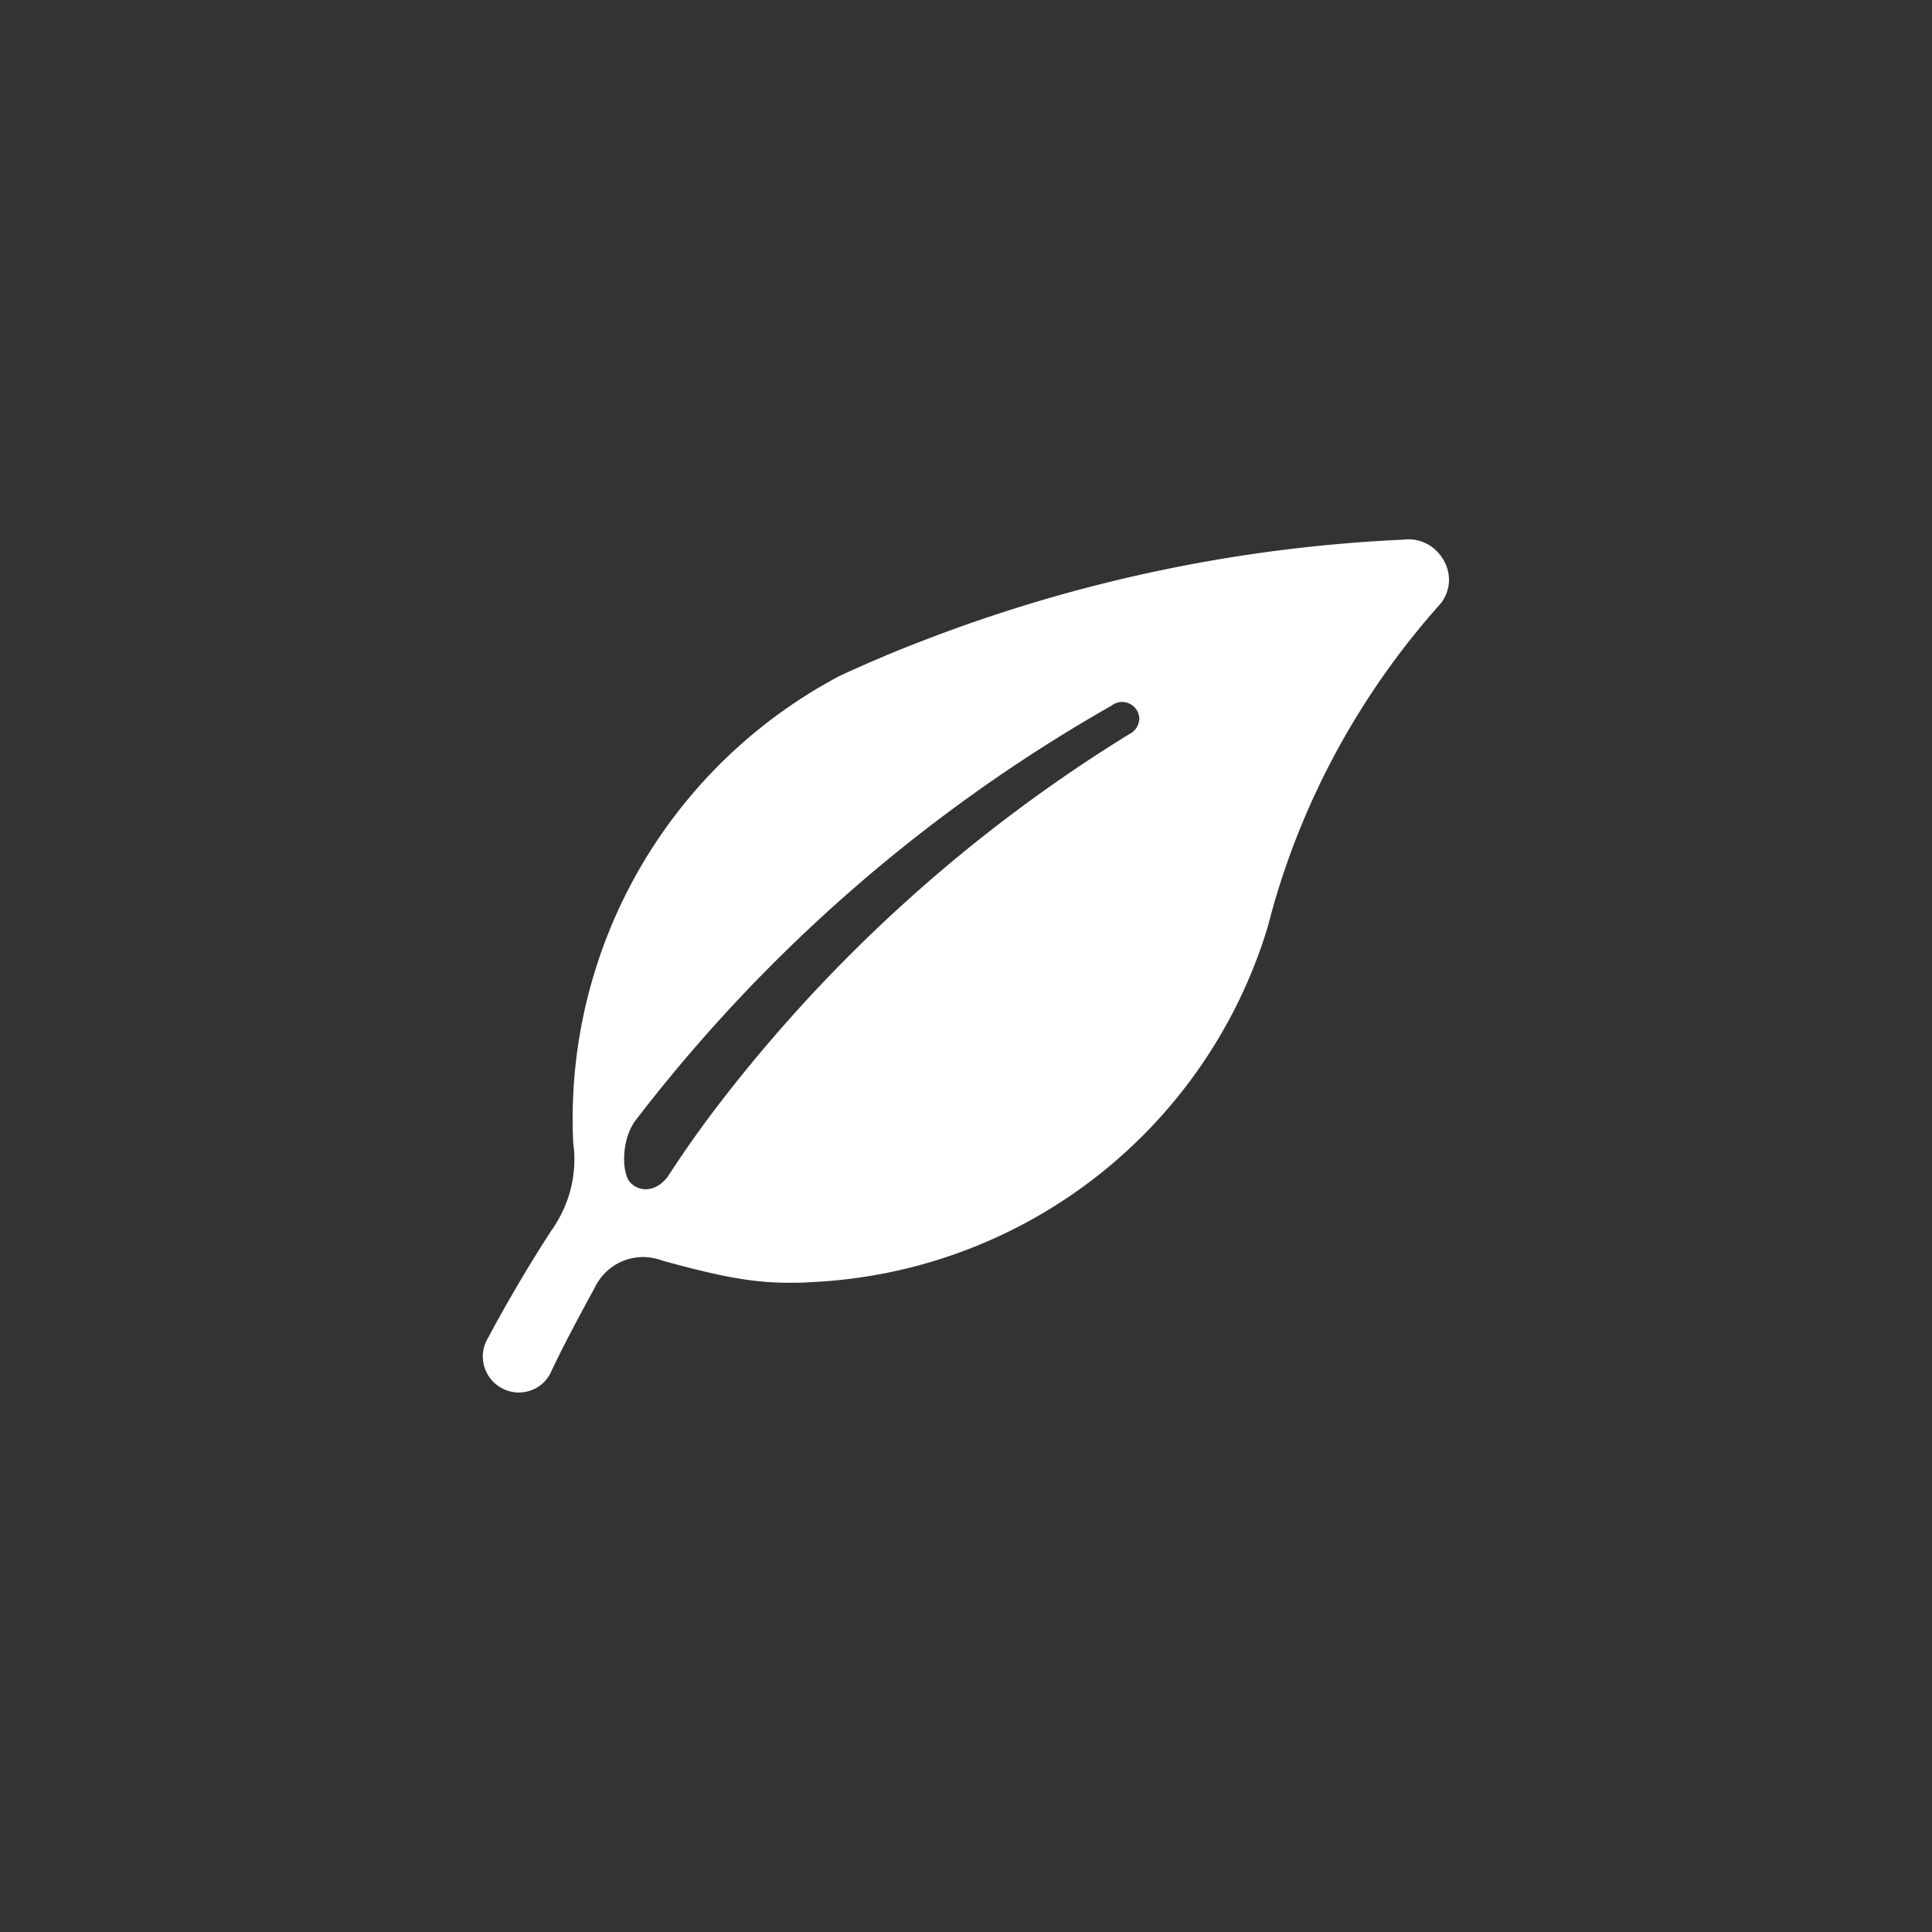 <svg id="Layer_1" data-name="Layer 1" xmlns="http://www.w3.org/2000/svg" viewBox="0 0 400 400">
  <rect x="0" y="0" width="400" height="400" fill="#333333" stroke="none"/>
  <defs>
    <style>
      .cls-1 {
        fill: #fff;
      }
    </style>
  </defs>
  <title>_</title>
  <g id="leaf">
    <path class="cls-1" d="M298.32,115.1a8.33,8.33,0,0,0-6.4-3.44c-.52,0-1,0-1.52.08a315,315,0,0,0-101,21.56c-5.2,2-10.32,4.24-15.4,6.56a103.72,103.72,0,0,0-55.44,91.8q0,2.52.12,5a23.31,23.31,0,0,1,.24,3.36v.16a25.1,25.1,0,0,1-3.44,12.52c-.16.32-.4.64-.6,1s-.44.68-.68,1q-7,10.8-13.08,22.16v0c-.16.28-.32.6-.48.88a7.62,7.62,0,0,0-.64,2.36,7.47,7.47,0,0,0,6.64,8.16,7.35,7.35,0,0,0,7.16-3.64c.2-.4.36-.76.56-1.16,2.52-5.32,5.92-11.64,8.72-16.76a0,0,0,0,1,0,0,8.87,8.87,0,0,1,.84-1.48,0,0,0,0,1,0,0,12.62,12.62,0,0,1,.88-1.16c.16-.16.32-.36.48-.52a11.06,11.06,0,0,1,7.88-3.28,9.13,9.13,0,0,1,1.8.16,11.4,11.4,0,0,1,2.36.64c8.44,2.24,16.64,4.52,25.8,4.52,1.56,0,3.08,0,4.64-.12A103.71,103.71,0,0,0,262.44,192c.48-1.76.92-3.52,1.44-5.28a159.08,159.08,0,0,1,18-40,161.16,161.16,0,0,1,15.36-20.6c.4-.44.8-.92,1.2-1.36a8.13,8.13,0,0,0,1.56-4.84v-.08A8.48,8.48,0,0,0,298.32,115.1Zm-63.84,36.48,0,0a4.33,4.33,0,0,1-.72.44,316.19,316.19,0,0,0-84.8,76.44c-4,5.2-7.44,10.12-10.8,15.28h0c-3.28,4.08-7.24,2.36-8.2.28-1.2-2.52-1.12-8.2,1.52-11.92a329.33,329.33,0,0,1,98.64-86,4.18,4.18,0,0,1,.92-.52,3.32,3.32,0,0,1,1.28-.24,3.54,3.54,0,0,1,3.56,3.56A3.74,3.74,0,0,1,234.48,151.58Z"/>
  </g>
</svg>
